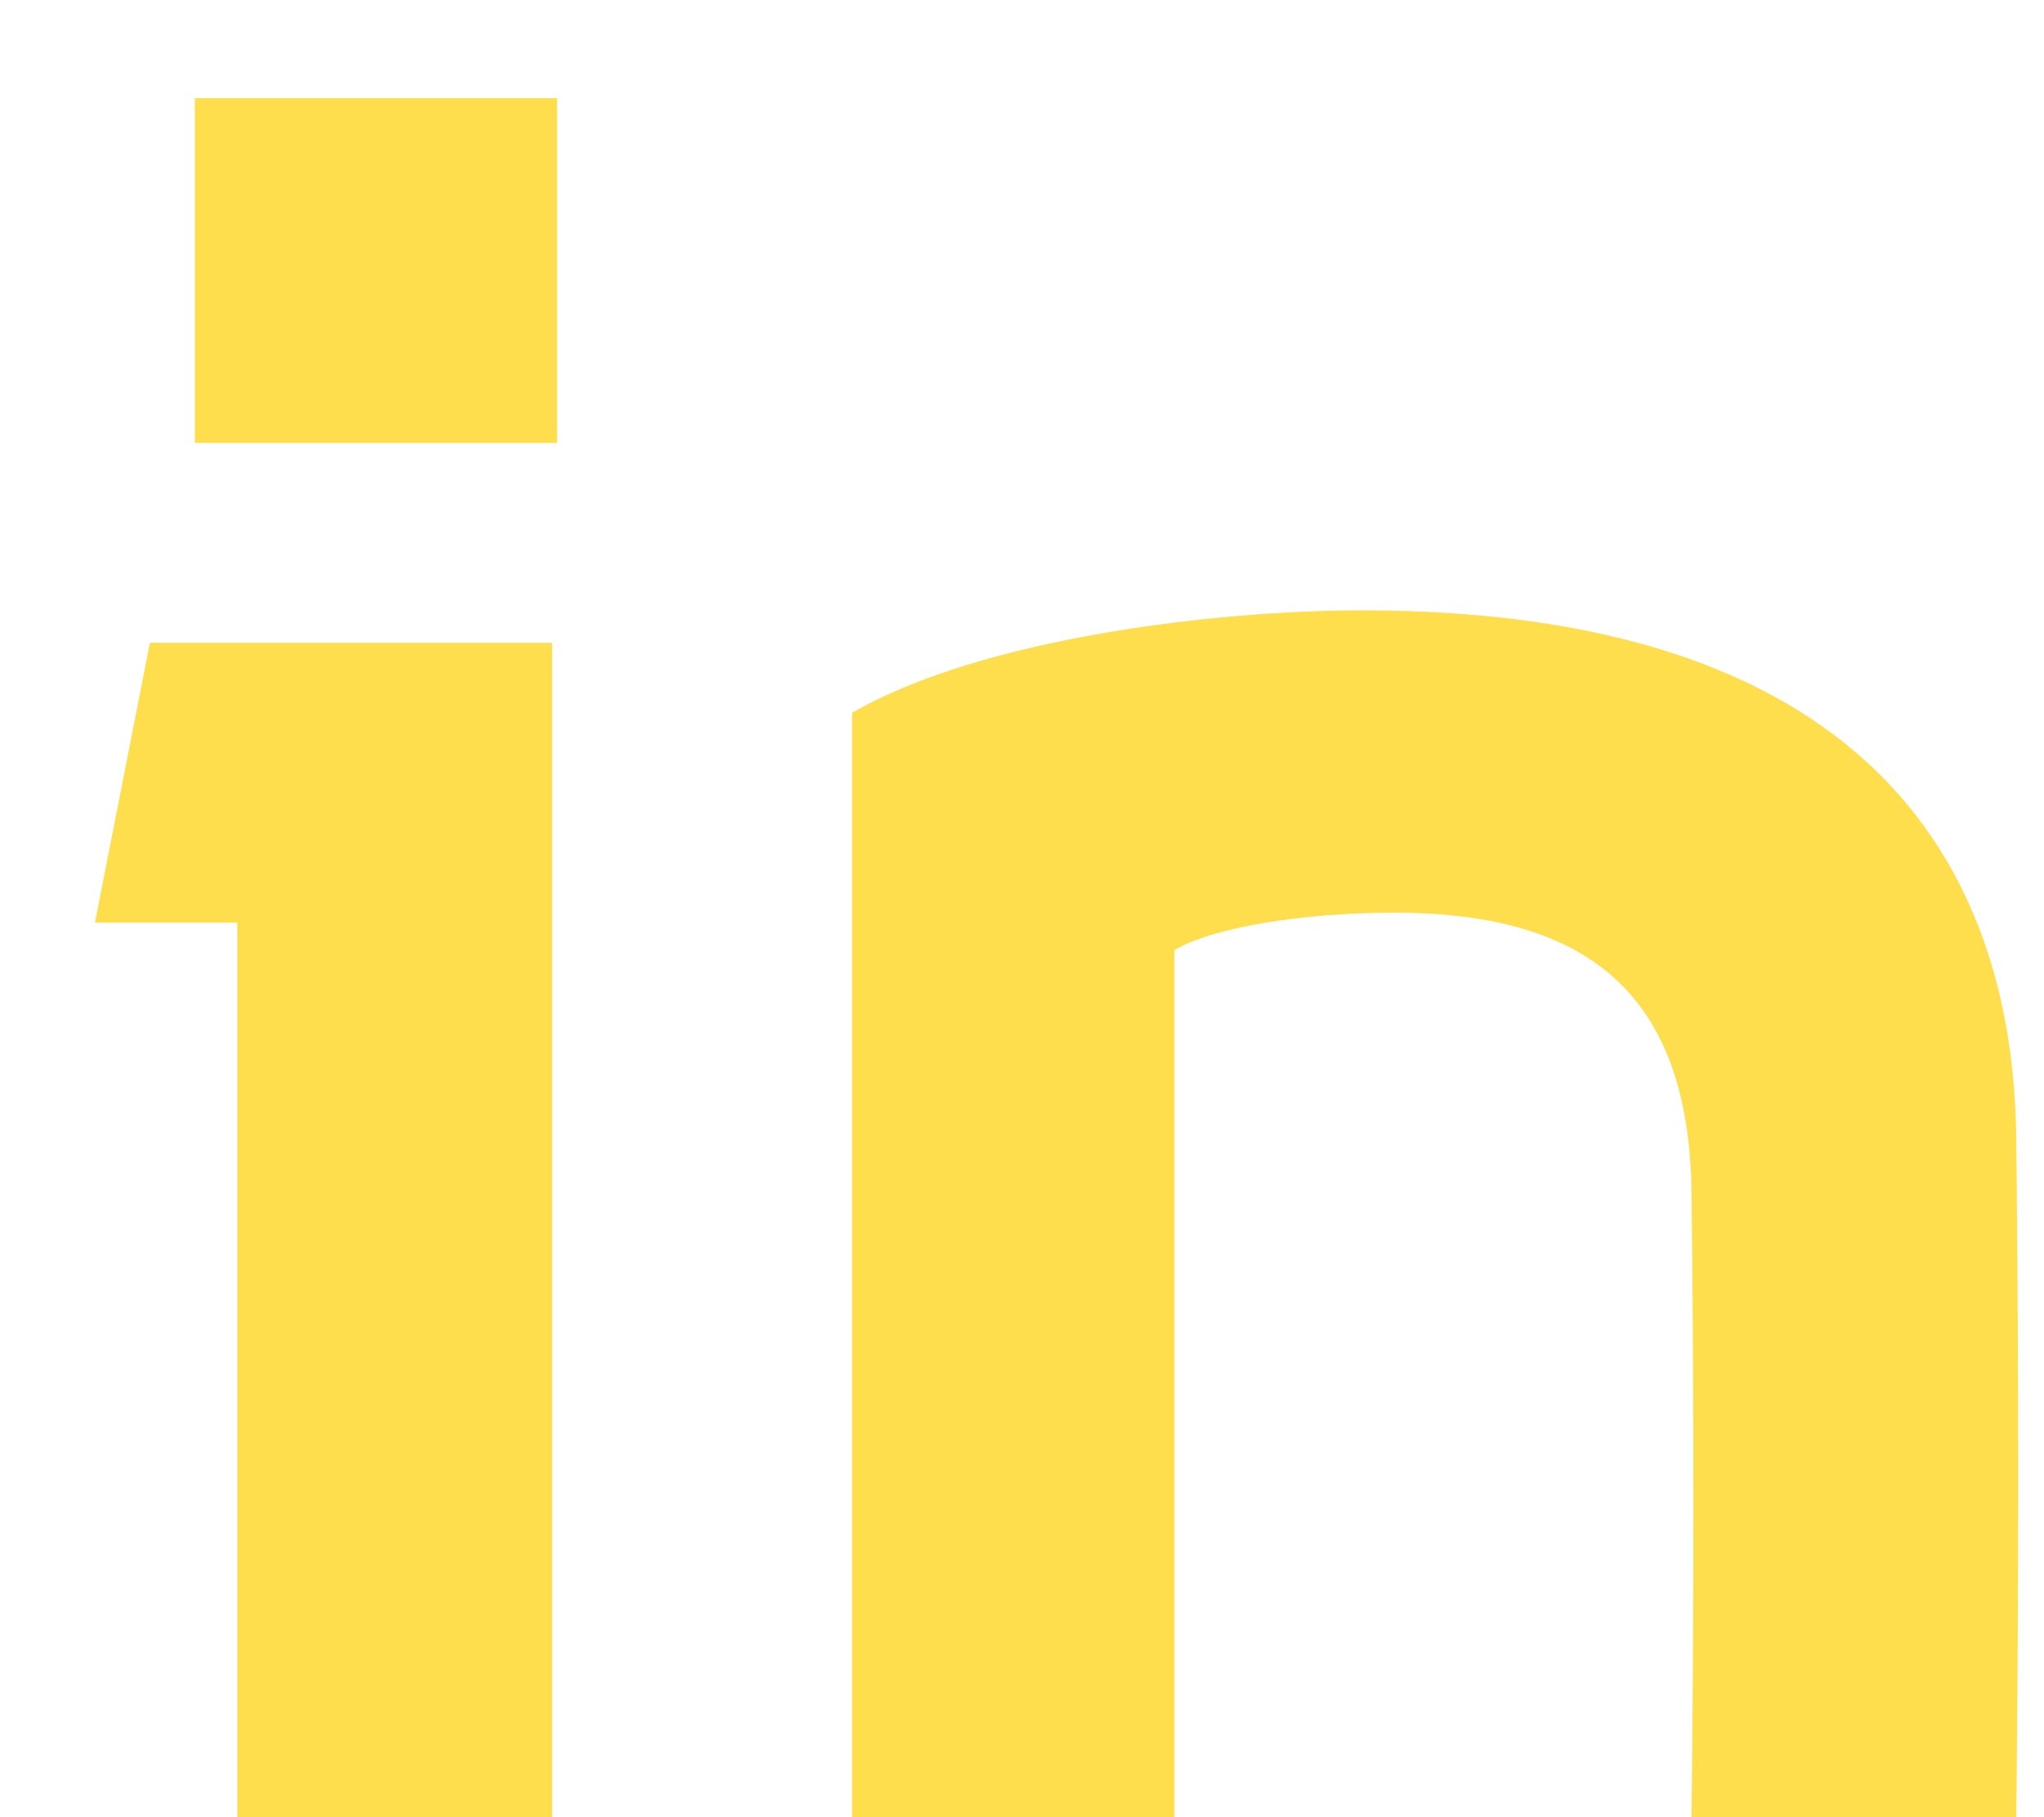 <?xml version="1.0" encoding="UTF-8"?> <svg xmlns="http://www.w3.org/2000/svg" width="18" height="16" viewBox="0 0 18 16" fill="none"><path d="M1.716 0.864H4.906V3.9H1.716V0.864ZM0.836 8.124L1.32 5.66H4.862V16H2.09V8.124H0.836ZM10.342 16H7.504V6.276C8.648 5.616 10.716 5.374 11.992 5.374C16.392 5.374 17.734 7.574 17.756 10.038C17.778 12.128 17.778 13.91 17.756 16H14.896C14.918 14.13 14.918 12.37 14.896 10.5C14.874 8.784 14.016 8.036 12.278 8.036C11.464 8.036 10.672 8.168 10.342 8.366V16Z" fill="#FFDE4D"></path></svg> 